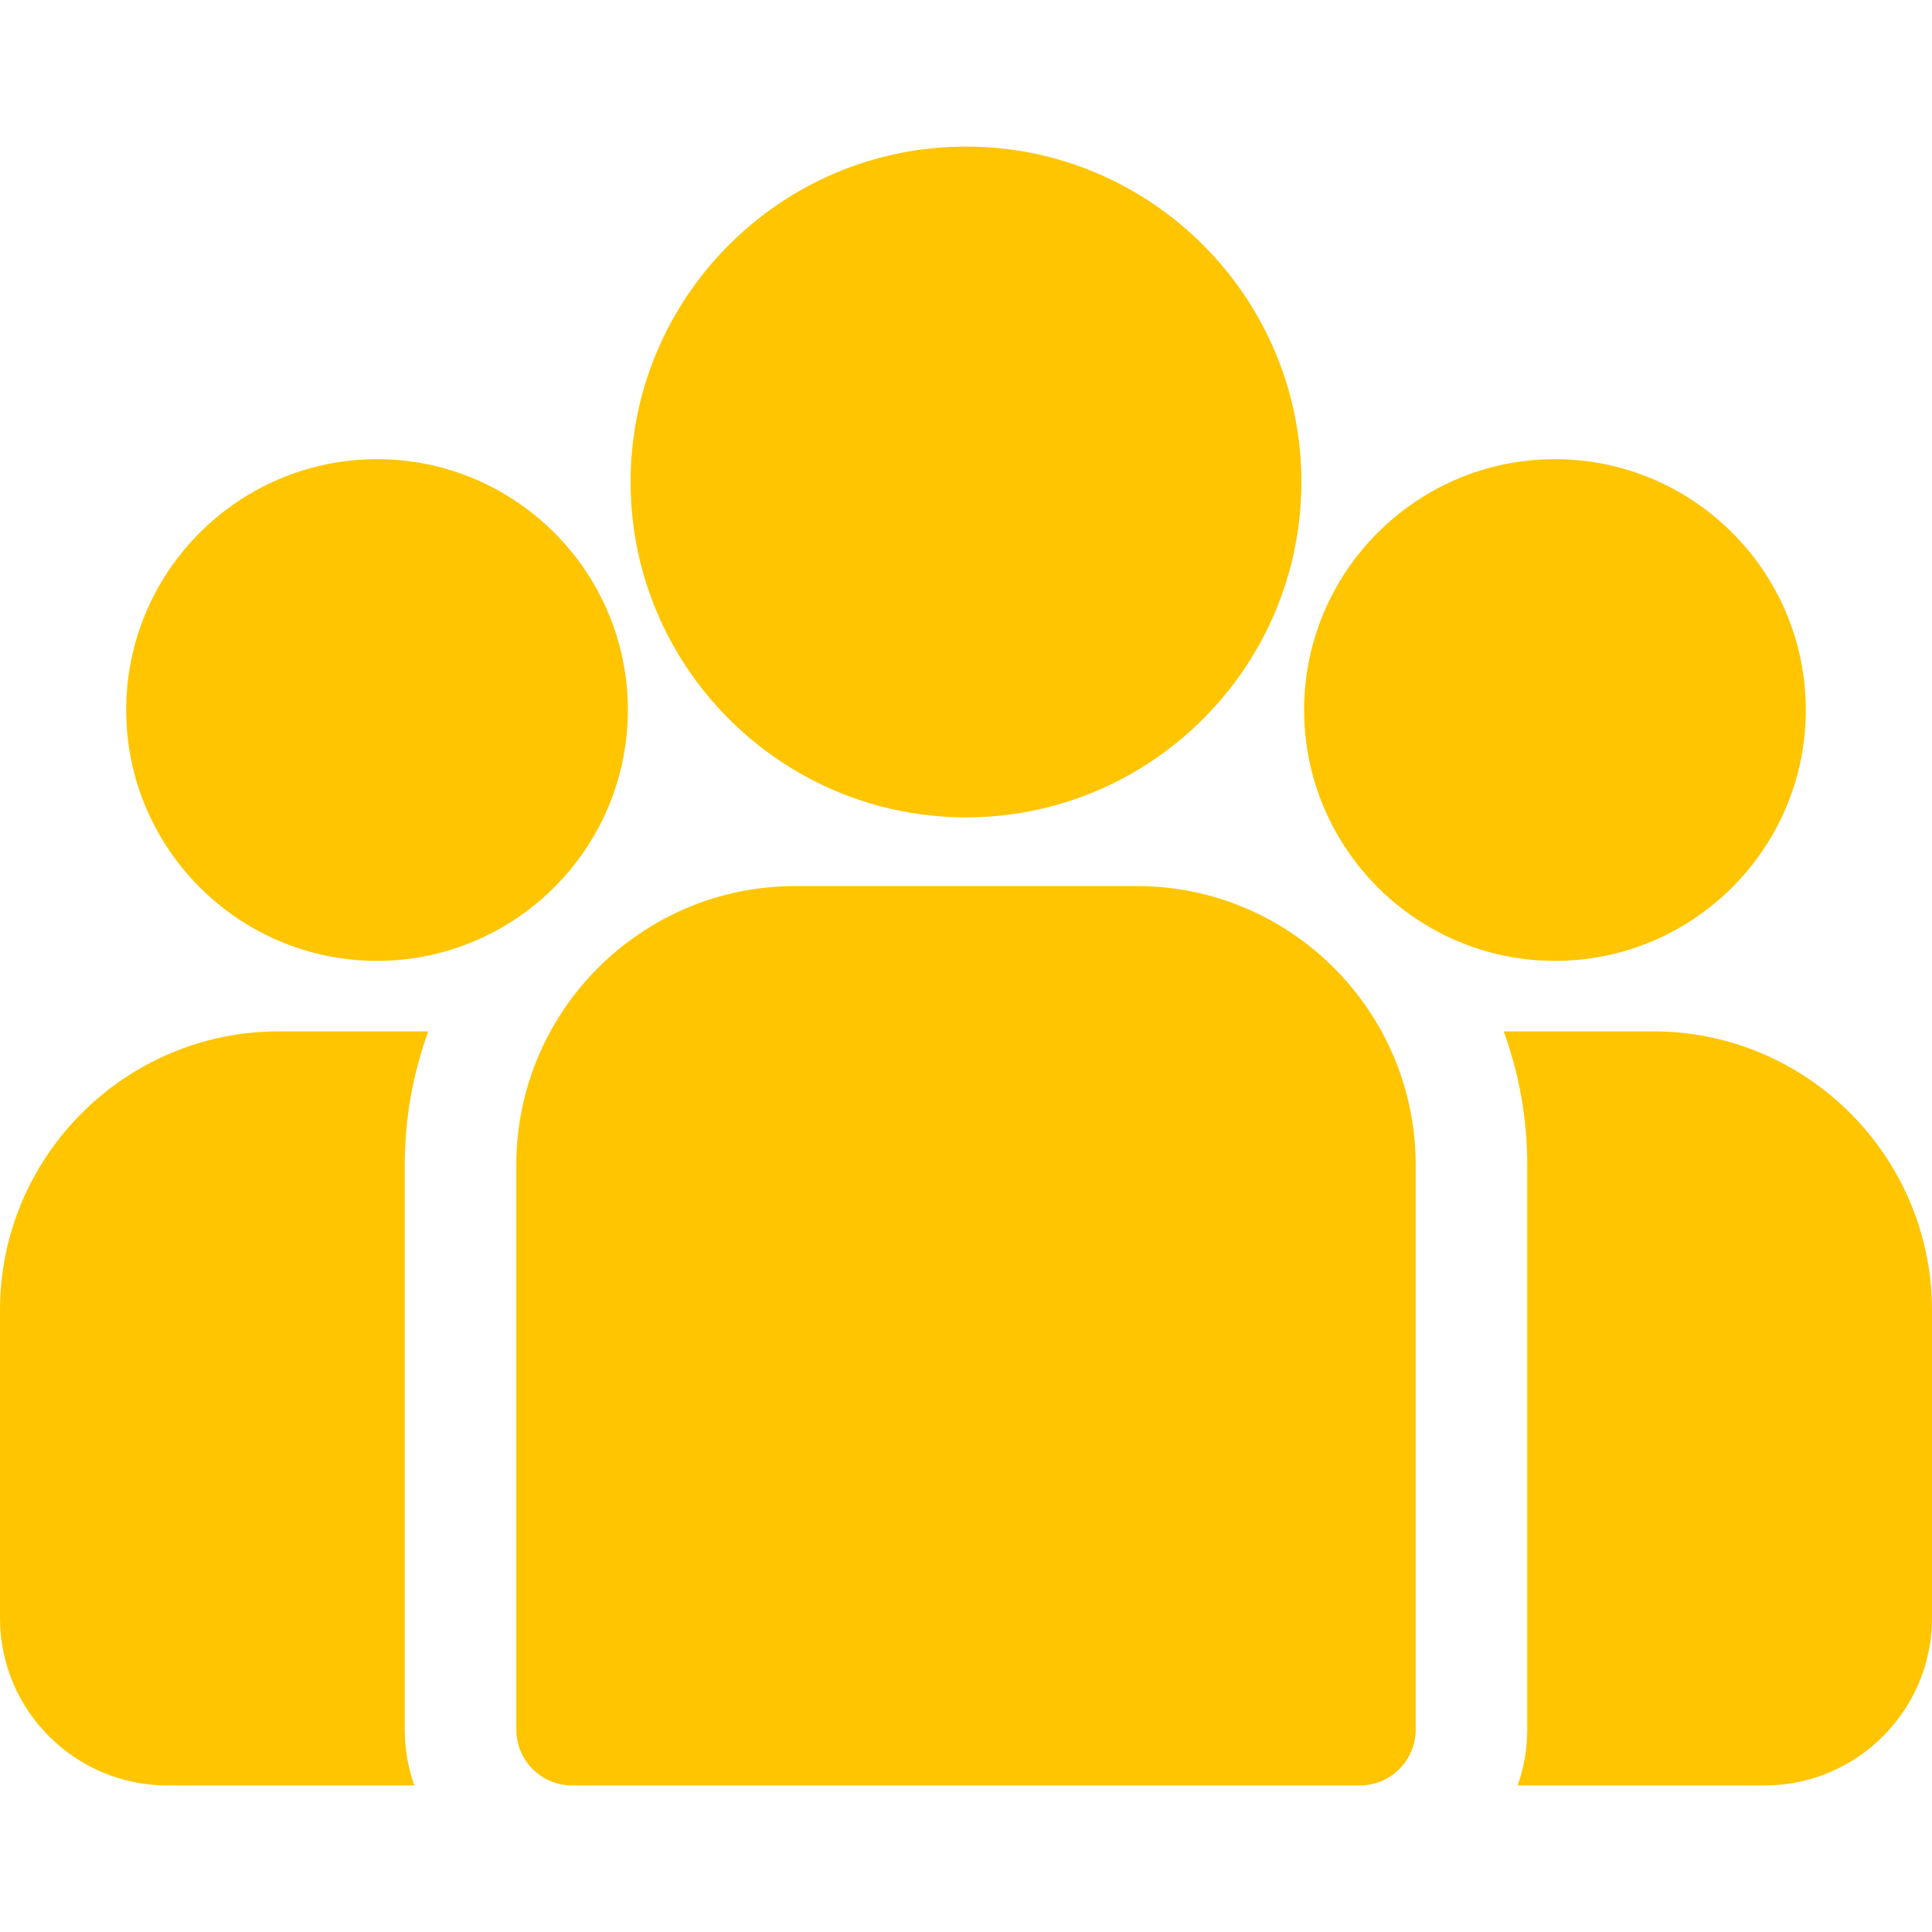 <?xml version="1.0" encoding="UTF-8"?> <svg xmlns="http://www.w3.org/2000/svg" width="512" height="512" viewBox="0 0 512 512" fill="none"> <g clip-path="url(#clip0)"> <path d="M438.09 273.32H398.494C402.53 284.37 404.735 296.295 404.735 308.724V458.374C404.735 463.556 403.833 468.53 402.192 473.156H467.653C492.106 473.156 511.999 453.262 511.999 428.81V347.229C512 306.476 478.844 273.32 438.09 273.32Z" fill="#FFC500"></path> <path d="M107.265 308.724C107.265 296.294 109.47 284.37 113.506 273.32H73.91C33.156 273.32 0 306.476 0 347.23V428.811C0 453.263 19.893 473.157 44.346 473.157H109.808C108.167 468.529 107.265 463.556 107.265 458.374V308.724V308.724Z" fill="#FFC500"></path> <path d="M301.26 234.814H210.738C169.984 234.814 136.828 267.97 136.828 308.724V458.374C136.828 466.537 143.446 473.156 151.61 473.156H360.388C368.552 473.156 375.17 466.538 375.17 458.374V308.724C375.17 267.97 342.014 234.814 301.26 234.814Z" fill="#FFC500"></path> <path d="M255.999 38.84C206.987 38.84 167.113 78.714 167.113 127.727C167.113 160.972 185.462 190.007 212.56 205.251C225.413 212.481 240.231 216.613 255.999 216.613C271.767 216.613 286.585 212.481 299.438 205.251C326.537 190.007 344.885 160.971 344.885 127.727C344.885 78.715 305.011 38.84 255.999 38.84Z" fill="#FFC500"></path> <path d="M99.918 121.689C63.263 121.689 33.443 151.509 33.443 188.164C33.443 224.819 63.263 254.639 99.918 254.639C109.216 254.639 118.07 252.713 126.113 249.251C140.019 243.264 151.485 232.666 158.58 219.391C163.56 210.074 166.393 199.445 166.393 188.164C166.393 151.51 136.573 121.689 99.918 121.689Z" fill="#FFC500"></path> <path d="M412.082 121.689C375.427 121.689 345.607 151.509 345.607 188.164C345.607 199.446 348.44 210.075 353.42 219.391C360.515 232.667 371.981 243.265 385.887 249.251C393.93 252.713 402.784 254.639 412.082 254.639C448.737 254.639 478.557 224.819 478.557 188.164C478.557 151.509 448.737 121.689 412.082 121.689Z" fill="#FFC500"></path> </g> <defs> <clipPath id="clip0"> <rect width="511.999" height="511.999" fill="white"></rect> </clipPath> </defs> </svg> 